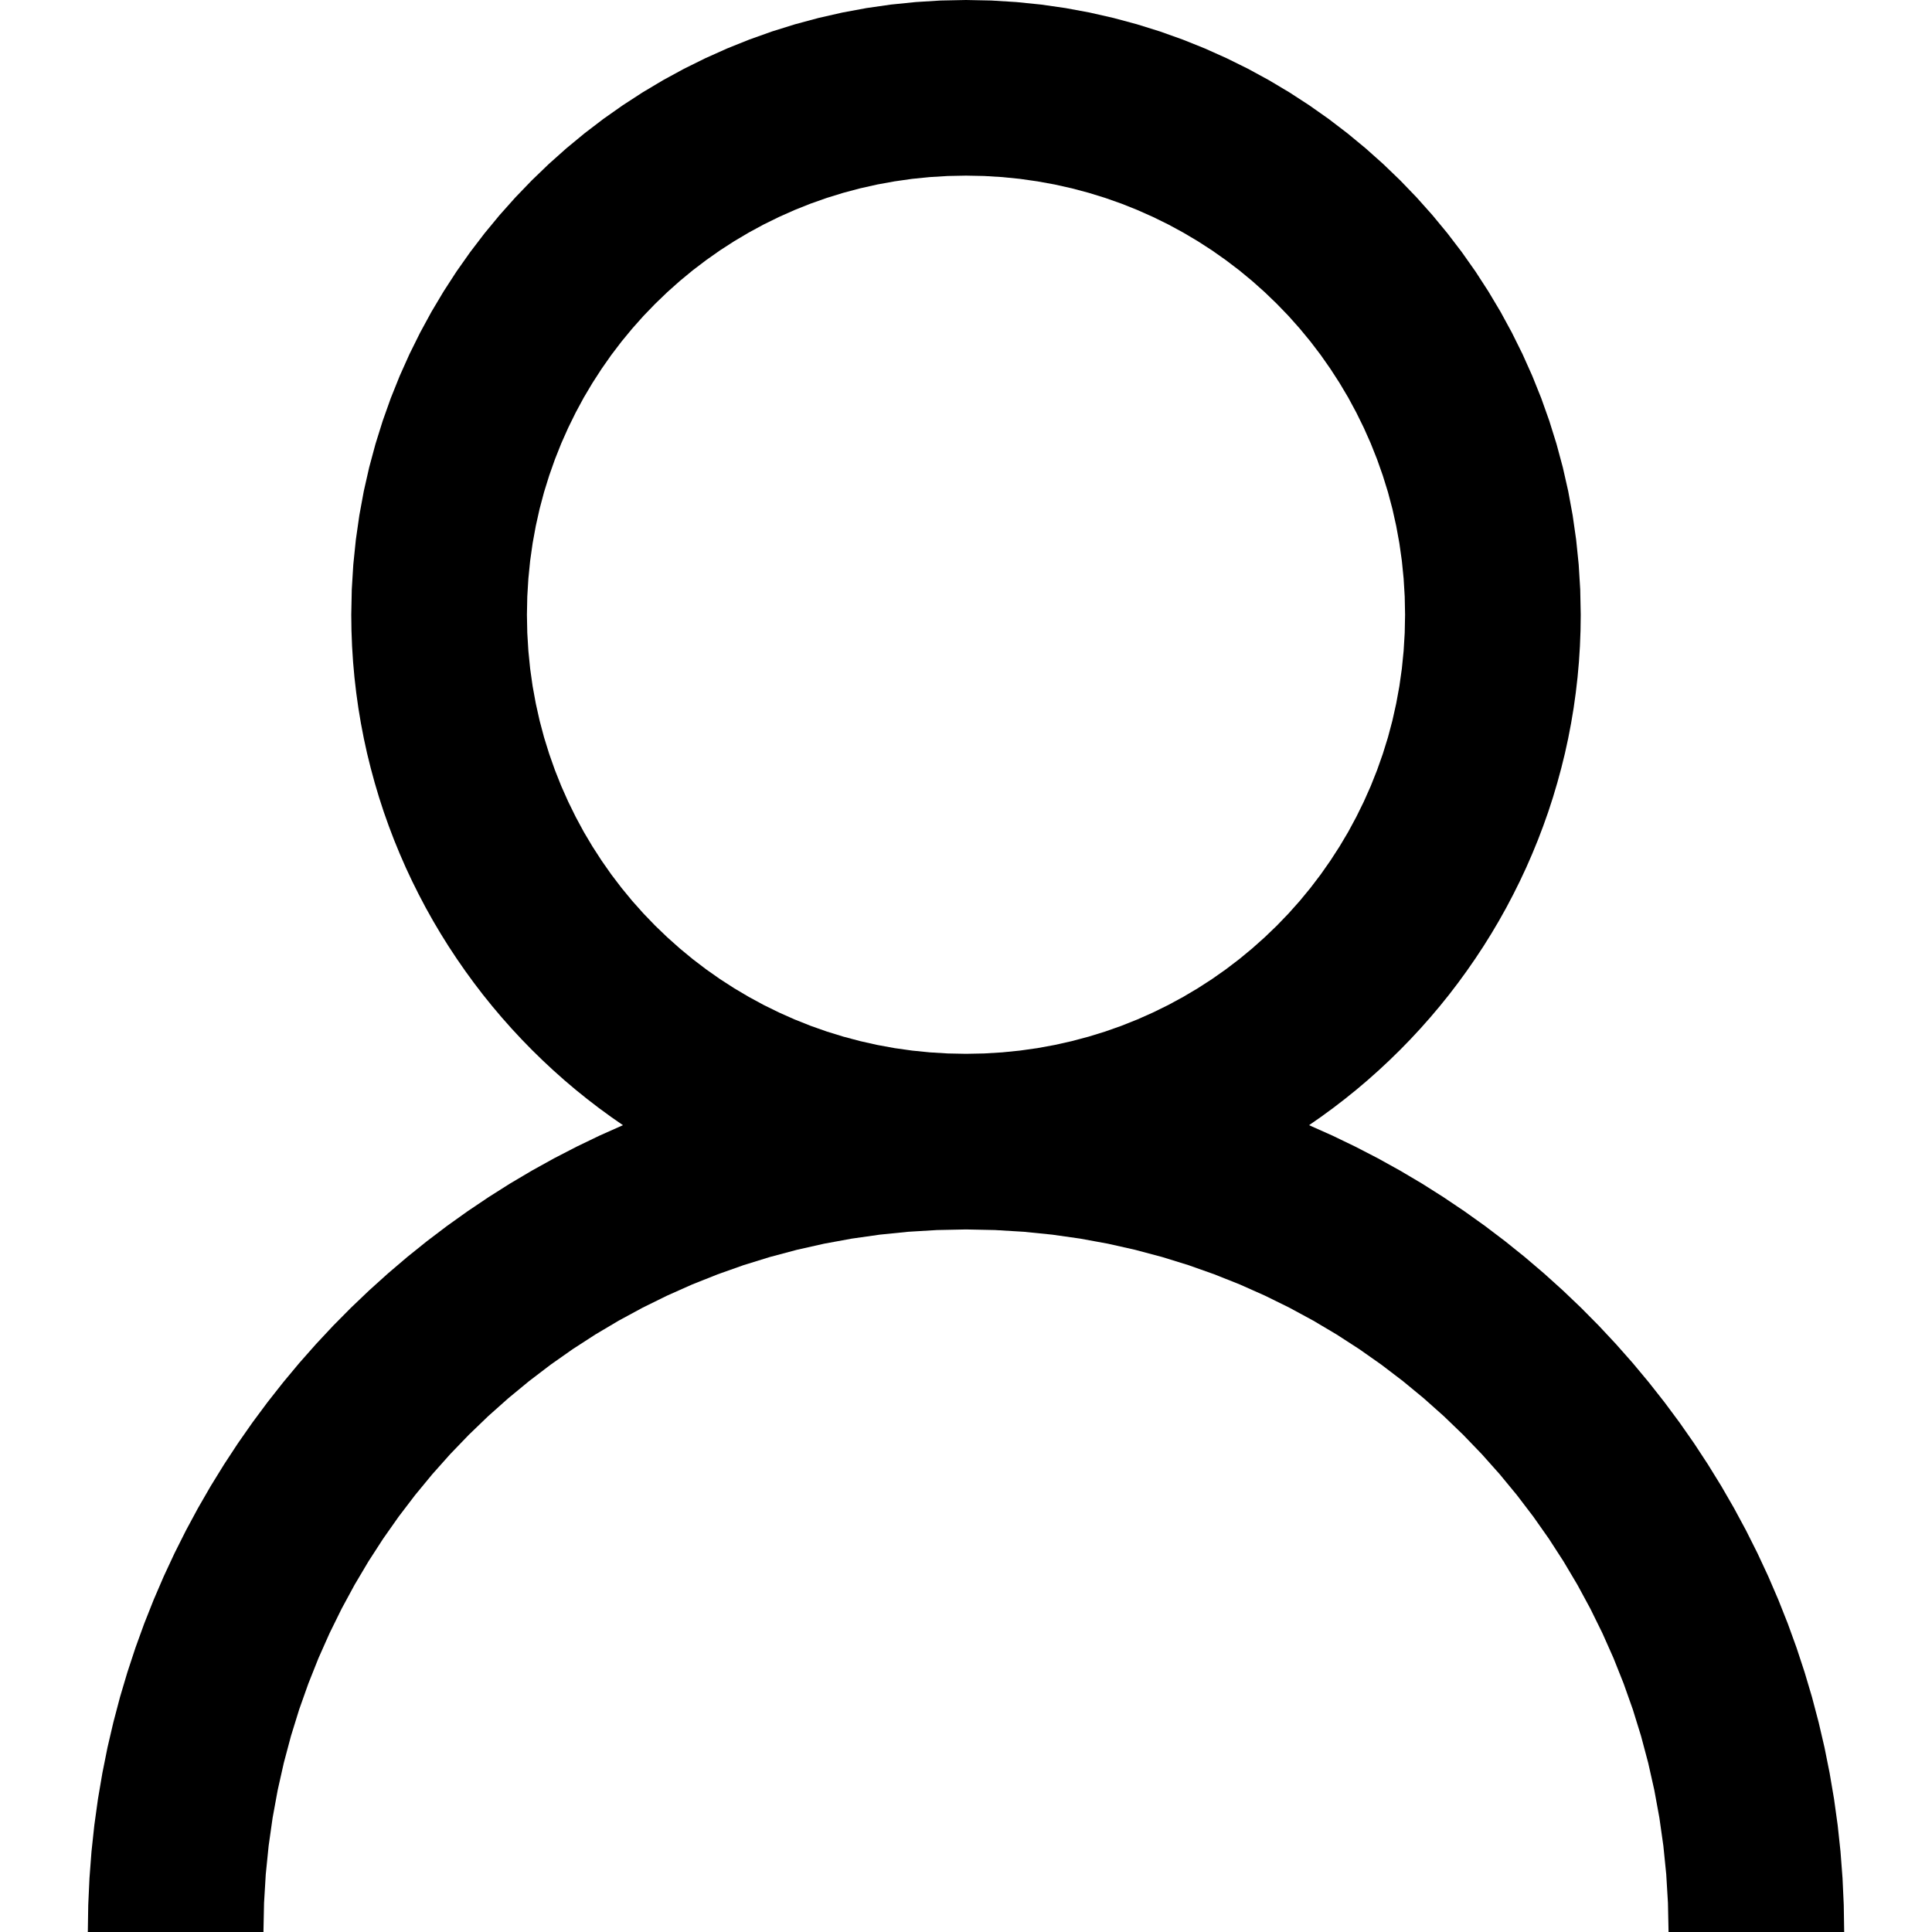 <?xml version="1.0" encoding="UTF-8" standalone="no"?>
<!DOCTYPE svg PUBLIC "-//W3C//DTD SVG 1.1//EN" "http://www.w3.org/Graphics/SVG/1.1/DTD/svg11.dtd">
<svg version="1.1" xmlns="http://www.w3.org/2000/svg" xmlns:xlink="http://www.w3.org/1999/xlink" preserveAspectRatio="xMidYMid meet" viewBox="0 0 640 640" width="640" height="640"><defs><path d="M336.65 0.68L344.85 1.51L352.95 2.67L360.94 4.15L368.82 5.94L376.59 8.03L384.23 10.41L391.74 13.09L399.12 16.05L406.35 19.29L413.43 22.79L420.35 26.56L427.11 30.59L433.7 34.87L440.12 39.39L446.35 44.15L452.38 49.13L458.23 54.35L463.86 59.77L469.29 65.41L474.5 71.25L479.49 77.29L484.25 83.52L488.77 89.93L493.04 96.52L497.07 103.28L500.84 110.21L504.35 117.29L507.59 124.52L510.55 131.89L513.22 139.4L515.61 147.05L517.7 154.81L519.49 162.7L520.96 170.69L522.12 178.79L522.96 186.98L523.47 195.27L523.64 203.64L523.57 208.88L523.37 214.09L523.04 219.27L522.58 224.41L521.99 229.52L521.28 234.59L520.44 239.62L519.48 244.61L518.4 249.56L517.19 254.46L515.87 259.32L514.44 264.13L512.89 268.9L511.22 273.61L509.45 278.26L507.56 282.87L505.57 287.42L503.47 291.91L501.26 296.34L498.96 300.71L496.55 305.02L494.04 309.26L491.43 313.44L488.72 317.55L485.92 321.59L483.03 325.56L480.05 329.46L476.97 333.28L473.81 337.02L470.56 340.69L467.22 344.28L463.8 347.79L460.3 351.21L456.72 354.55L453.06 357.81L449.32 360.98L445.51 364.05L441.62 367.04L437.67 369.93L433.64 372.73L441.36 376.17L448.97 379.84L456.46 383.71L463.82 387.79L471.05 392.07L478.14 396.56L485.1 401.24L491.92 406.11L498.59 411.17L505.11 416.41L511.48 421.84L517.69 427.44L523.74 433.21L529.62 439.15L535.33 445.26L540.87 451.53L546.22 457.95L551.4 464.53L556.39 471.25L561.19 478.12L565.79 485.13L570.2 492.28L574.4 499.56L578.4 506.98L582.18 514.51L585.75 522.17L589.1 529.95L592.23 537.84L595.13 545.84L597.8 553.95L600.24 562.16L602.43 570.47L604.39 578.87L606.09 587.36L607.55 595.94L608.75 604.6L609.69 613.34L610.36 622.16L610.77 631.05L610.91 640L552.73 640L552.53 630.38L551.96 620.86L551.01 611.46L549.69 602.16L548.01 592.99L545.98 583.96L543.61 575.06L540.9 566.3L537.85 557.7L534.49 549.26L530.81 540.99L526.82 532.89L522.53 524.97L517.95 517.25L513.08 509.72L507.93 502.4L502.51 495.29L496.83 488.4L490.89 481.73L484.7 475.3L478.27 469.11L471.6 463.17L464.71 457.49L457.6 452.07L450.28 446.92L442.75 442.05L435.03 437.47L427.11 433.18L419.01 429.19L410.74 425.51L402.3 422.15L393.7 419.1L384.94 416.39L376.04 414.02L367.01 411.99L357.84 410.31L348.54 408.99L339.14 408.04L329.62 407.47L320 407.27L310.38 407.47L300.86 408.04L291.46 408.99L282.16 410.31L272.99 411.99L263.96 414.02L255.06 416.39L246.3 419.1L237.7 422.15L229.26 425.51L220.99 429.19L212.89 433.18L204.97 437.47L197.25 442.05L189.72 446.92L182.4 452.07L175.29 457.49L168.4 463.17L161.73 469.11L155.3 475.3L149.11 481.73L143.17 488.4L137.49 495.29L132.07 502.4L126.92 509.72L122.05 517.25L117.47 524.97L113.18 532.89L109.19 540.99L105.51 549.26L102.15 557.7L99.1 566.3L96.39 575.06L94.02 583.96L91.99 592.99L90.31 602.16L88.99 611.46L88.04 620.86L87.47 630.38L87.27 640L29.09 640L29.23 631.05L29.64 622.16L30.31 613.34L31.25 604.6L32.45 595.94L33.91 587.36L35.61 578.87L37.57 570.47L39.76 562.16L42.2 553.95L44.87 545.84L47.77 537.84L50.9 529.95L54.25 522.17L57.82 514.51L61.6 506.98L65.6 499.56L69.8 492.28L74.21 485.13L78.81 478.12L83.61 471.25L88.6 464.53L93.78 457.95L99.13 451.53L104.67 445.26L110.38 439.15L116.26 433.21L122.31 427.44L128.52 421.84L134.89 416.41L141.41 411.17L148.08 406.11L154.9 401.24L161.86 396.56L168.95 392.07L176.18 387.79L183.54 383.71L191.03 379.84L198.64 376.17L206.36 372.73L202.33 369.93L198.38 367.04L194.49 364.05L190.68 360.98L186.94 357.81L183.28 354.55L179.7 351.21L176.2 347.79L172.78 344.28L169.44 340.69L166.19 337.02L163.03 333.28L159.95 329.46L156.97 325.56L154.08 321.59L151.28 317.55L148.57 313.44L145.96 309.26L143.45 305.02L141.04 300.71L138.74 296.34L136.53 291.91L134.43 287.42L132.44 282.87L130.55 278.26L128.78 273.61L127.11 268.9L125.56 264.13L124.13 259.32L122.81 254.46L121.6 249.56L120.52 244.61L119.56 239.62L118.72 234.59L118.01 229.52L117.42 224.41L116.96 219.27L116.63 214.09L116.43 208.88L116.36 203.64L116.53 195.27L117.04 186.98L117.88 178.79L119.04 170.69L120.51 162.7L122.3 154.81L124.39 147.05L126.78 139.4L129.45 131.89L132.41 124.52L135.65 117.29L139.16 110.21L142.93 103.28L146.96 96.52L151.23 89.93L155.75 83.52L160.51 77.29L165.5 71.25L170.71 65.41L176.14 59.77L181.77 54.35L187.62 49.13L193.65 44.15L199.88 39.39L206.3 34.87L212.89 30.59L219.65 26.56L226.57 22.79L233.65 19.29L240.88 16.05L248.26 13.09L255.77 10.41L263.41 8.03L271.18 5.94L279.06 4.15L287.05 2.67L295.15 1.51L303.35 0.68L311.63 0.17L320 0L328.37 0.17L336.65 0.68ZM308.02 58.66L302.14 59.25L296.32 60.08L290.59 61.12L284.93 62.39L279.37 63.87L273.89 65.56L268.51 67.46L263.24 69.56L258.07 71.86L253 74.35L248.06 77.03L243.23 79.89L238.52 82.93L233.95 86.15L229.5 89.53L225.2 93.08L221.04 96.79L217.02 100.66L213.15 104.67L209.44 108.84L205.89 113.14L202.51 117.58L199.3 122.16L196.26 126.86L193.39 131.69L190.72 136.64L188.23 141.7L185.93 146.87L183.83 152.15L181.93 157.53L180.23 163L178.75 168.57L177.49 174.22L176.44 179.96L175.62 185.77L175.03 191.66L174.67 197.62L174.55 203.64L174.67 209.66L175.03 215.61L175.62 221.5L176.44 227.31L177.49 233.05L178.75 238.7L180.23 244.27L181.93 249.74L183.83 255.12L185.93 260.4L188.23 265.57L190.72 270.63L193.39 275.58L196.26 280.41L199.3 285.11L202.51 289.69L205.89 294.13L209.44 298.44L213.15 302.6L217.02 306.62L221.04 310.48L225.2 314.19L229.5 317.74L233.95 321.13L238.52 324.34L243.23 327.38L248.06 330.24L253 332.92L258.07 335.41L263.24 337.71L268.51 339.81L273.89 341.71L279.37 343.4L284.93 344.88L290.59 346.15L296.32 347.2L302.14 348.02L308.02 348.61L313.98 348.97L320 349.09L326.02 348.97L331.98 348.61L337.86 348.02L343.68 347.2L349.41 346.15L355.07 344.88L360.63 343.4L366.11 341.71L371.49 339.81L376.76 337.71L381.93 335.41L387 332.92L391.94 330.24L396.77 327.38L401.48 324.34L406.05 321.13L410.5 317.74L414.8 314.19L418.96 310.48L422.98 306.62L426.85 302.6L430.56 298.44L434.11 294.13L437.49 289.69L440.7 285.11L443.74 280.41L446.61 275.58L449.28 270.63L451.77 265.57L454.07 260.4L456.17 255.12L458.07 249.74L459.77 244.27L461.25 238.7L462.51 233.05L463.56 227.31L464.38 221.5L464.97 215.61L465.33 209.66L465.45 203.64L465.33 197.62L464.97 191.66L464.38 185.77L463.56 179.96L462.51 174.22L461.25 168.57L459.77 163L458.07 157.53L456.17 152.15L454.07 146.87L451.77 141.7L449.28 136.64L446.61 131.69L443.74 126.86L440.7 122.16L437.49 117.58L434.11 113.14L430.56 108.84L426.85 104.67L422.98 100.66L418.96 96.79L414.8 93.08L410.5 89.53L406.05 86.15L401.48 82.93L396.77 79.89L391.94 77.03L387 74.35L381.93 71.86L376.76 69.56L371.49 67.46L366.11 65.56L360.63 63.87L355.07 62.39L349.41 61.12L343.68 60.08L337.86 59.25L331.98 58.66L326.02 58.3L320 58.18L313.98 58.3L308.02 58.66Z" id="a1qHBIKX2R"></path></defs><g><g><g><use xlink:href="#a1qHBIKX2R" opacity="1" fill="#000000" fill-opacity="1"></use><g><use xlink:href="#a1qHBIKX2R" opacity="1" fill-opacity="0" stroke="#000000" stroke-width="1" stroke-opacity="0"></use></g></g></g></g></svg>